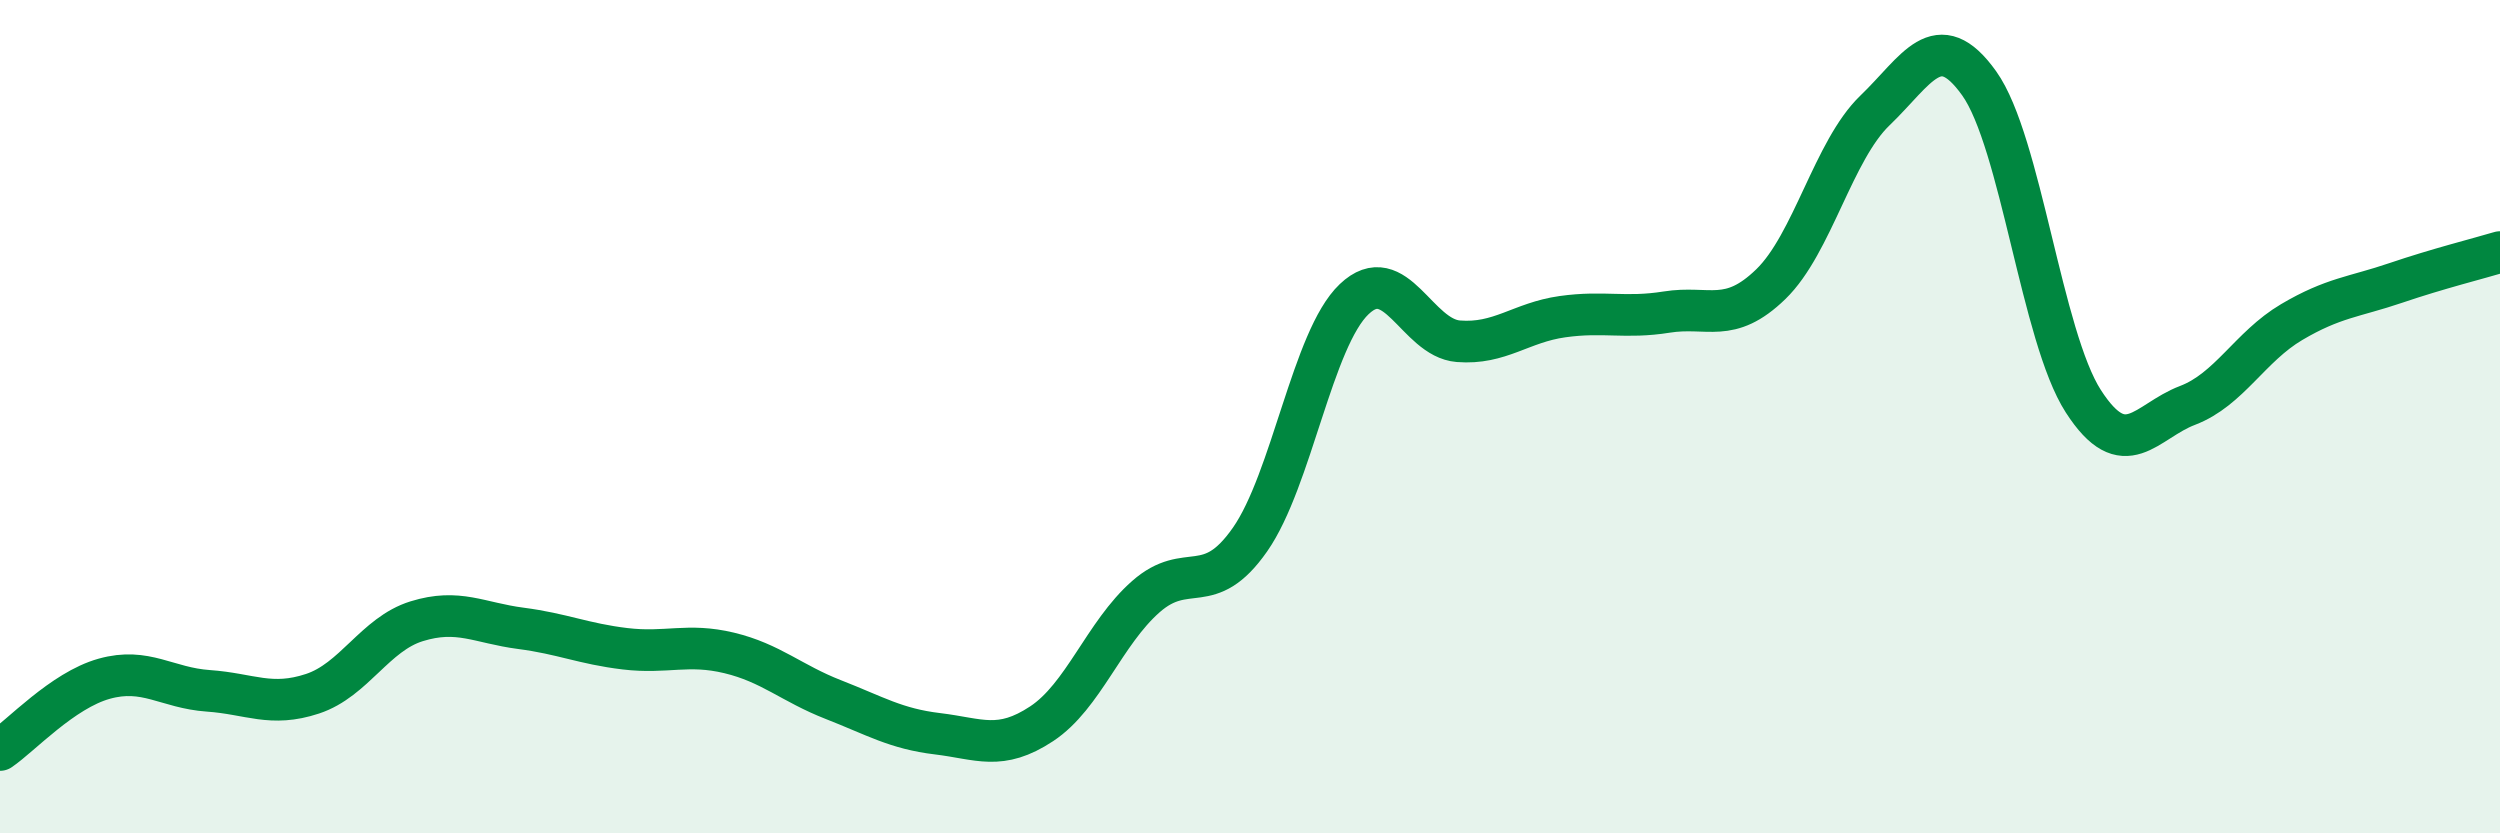 
    <svg width="60" height="20" viewBox="0 0 60 20" xmlns="http://www.w3.org/2000/svg">
      <path
        d="M 0,18 C 0.5,17.66 1.5,16.57 2.5,16.29 C 3.5,16.01 4,16.51 5,16.58 C 6,16.65 6.5,16.98 7.5,16.65 C 8.5,16.32 9,15.22 10,14.91 C 11,14.6 11.5,14.95 12.5,15.08 C 13.5,15.21 14,15.45 15,15.57 C 16,15.69 16.5,15.43 17.5,15.67 C 18.5,15.91 19,16.4 20,16.79 C 21,17.18 21.5,17.49 22.5,17.61 C 23.5,17.73 24,18.03 25,17.37 C 26,16.71 26.5,15.2 27.5,14.32 C 28.5,13.44 29,14.38 30,12.95 C 31,11.52 31.5,8.13 32.5,7.18 C 33.5,6.23 34,8.11 35,8.19 C 36,8.27 36.5,7.74 37.5,7.6 C 38.5,7.46 39,7.65 40,7.49 C 41,7.33 41.5,7.79 42.5,6.82 C 43.5,5.85 44,3.61 45,2.65 C 46,1.69 46.5,0.6 47.5,2 C 48.5,3.4 49,8.08 50,9.63 C 51,11.18 51.5,10.11 52.5,9.73 C 53.5,9.35 54,8.32 55,7.73 C 56,7.14 56.5,7.13 57.5,6.79 C 58.5,6.45 59.5,6.2 60,6.05L60 20L0 20Z"
        fill="#008740"
        opacity="0.1"
        stroke-linecap="round"
        stroke-linejoin="round"
      />
      <path
        d="M 0,18 C 0.5,17.66 1.5,16.57 2.5,16.29 C 3.5,16.01 4,16.51 5,16.58 C 6,16.65 6.5,16.98 7.5,16.65 C 8.5,16.32 9,15.22 10,14.91 C 11,14.6 11.5,14.95 12.5,15.08 C 13.5,15.21 14,15.45 15,15.57 C 16,15.69 16.5,15.43 17.5,15.67 C 18.5,15.91 19,16.4 20,16.79 C 21,17.18 21.5,17.49 22.5,17.61 C 23.5,17.73 24,18.03 25,17.37 C 26,16.71 26.5,15.2 27.5,14.32 C 28.5,13.44 29,14.38 30,12.95 C 31,11.52 31.5,8.13 32.5,7.18 C 33.5,6.23 34,8.11 35,8.19 C 36,8.27 36.5,7.74 37.5,7.6 C 38.5,7.46 39,7.65 40,7.49 C 41,7.33 41.5,7.79 42.5,6.82 C 43.5,5.85 44,3.61 45,2.65 C 46,1.69 46.5,0.6 47.5,2 C 48.5,3.4 49,8.08 50,9.63 C 51,11.18 51.5,10.11 52.5,9.73 C 53.5,9.35 54,8.32 55,7.73 C 56,7.14 56.5,7.13 57.5,6.79 C 58.5,6.45 59.5,6.2 60,6.05"
        stroke="#008740"
        stroke-width="1"
        fill="none"
        stroke-linecap="round"
        stroke-linejoin="round"
      />
    </svg>
  